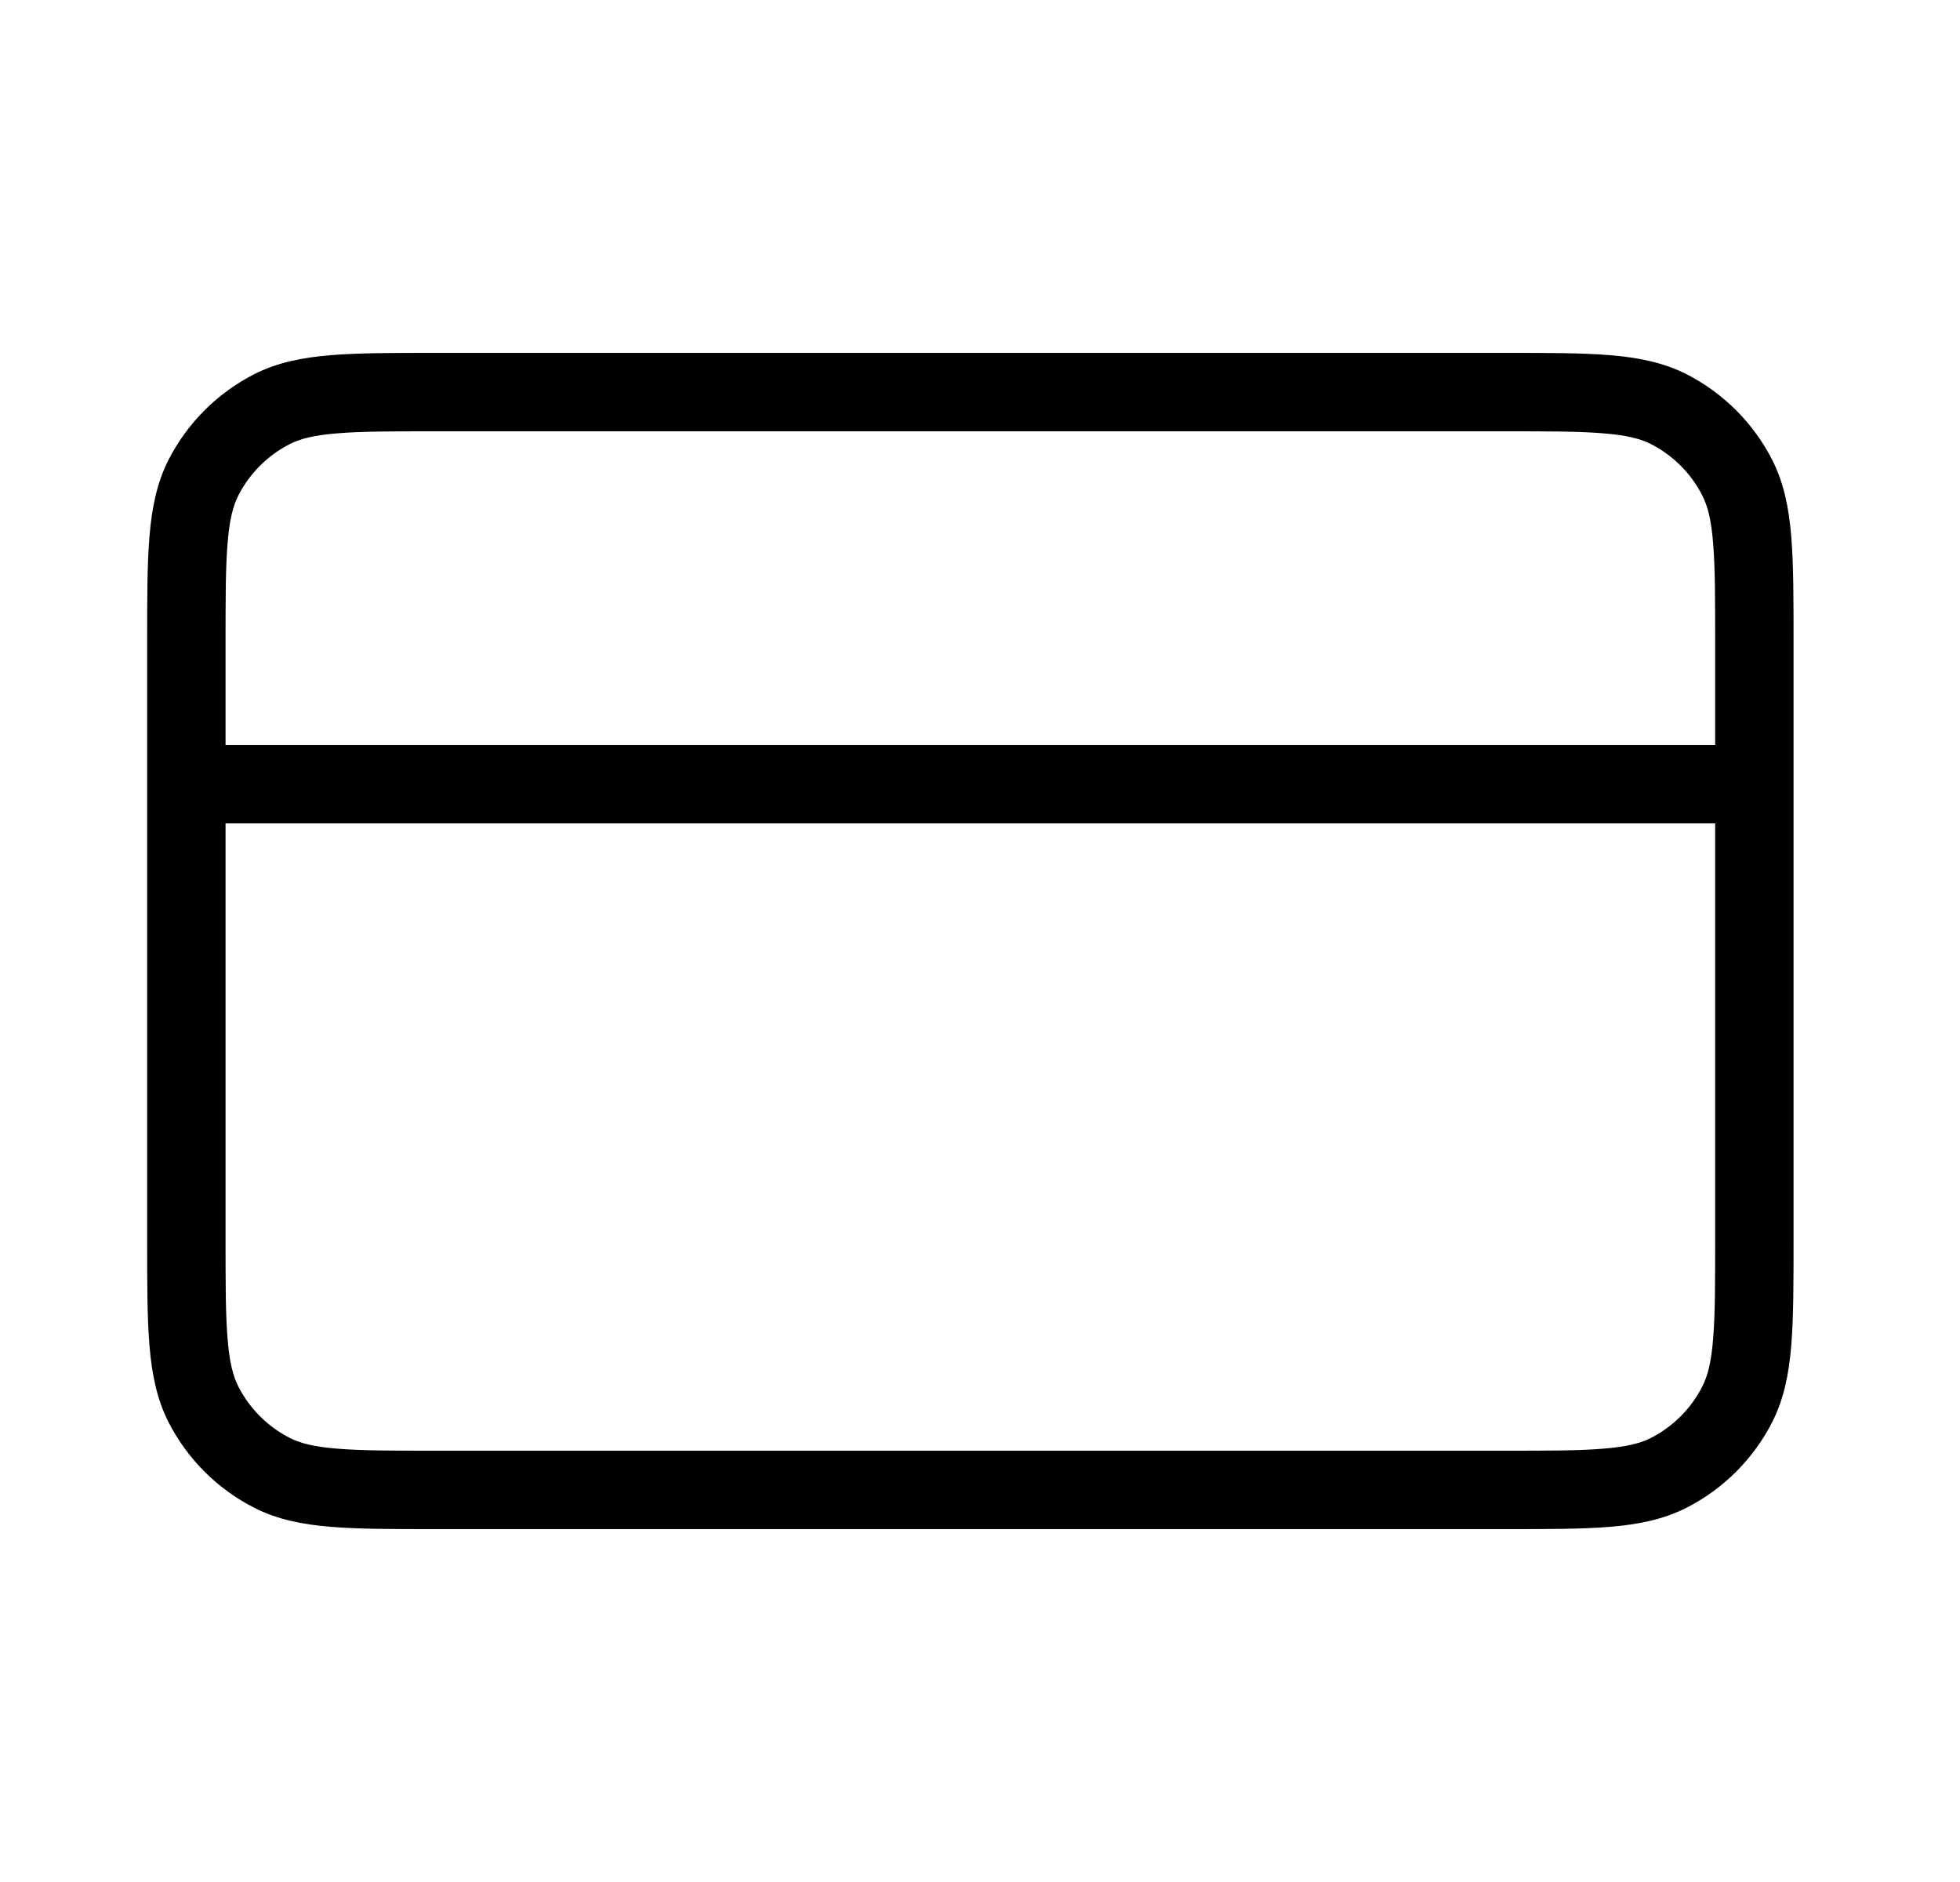 <svg width="25" height="24" viewBox="0 0 25 24" fill="none" xmlns="http://www.w3.org/2000/svg">
<path fill-rule="evenodd" clip-rule="evenodd" d="M19.198 4.5H5.556C5.014 4.5 4.577 4.5 4.223 4.529C3.858 4.559 3.538 4.622 3.242 4.772C2.772 5.012 2.389 5.395 2.149 5.865C1.999 6.161 1.936 6.481 1.906 6.846C1.877 7.2 1.877 7.637 1.877 8.179V15.821C1.877 16.363 1.877 16.8 1.906 17.154C1.936 17.519 1.999 17.839 2.149 18.135C2.389 18.605 2.772 18.988 3.242 19.227C3.538 19.378 3.858 19.441 4.223 19.471C4.577 19.5 5.014 19.5 5.555 19.5L19.198 19.5C19.74 19.5 20.177 19.5 20.531 19.471C20.896 19.441 21.216 19.378 21.512 19.227C21.982 18.988 22.365 18.605 22.605 18.135C22.755 17.839 22.818 17.519 22.848 17.154C22.877 16.8 22.877 16.363 22.877 15.821V8.179C22.877 7.637 22.877 7.2 22.848 6.846C22.818 6.481 22.755 6.161 22.605 5.865C22.365 5.395 21.982 5.012 21.512 4.772C21.216 4.622 20.896 4.559 20.531 4.529C20.177 4.5 19.74 4.5 19.198 4.5ZM21.877 9.5V8.2C21.877 7.632 21.877 7.236 21.851 6.927C21.827 6.625 21.781 6.451 21.713 6.319C21.57 6.037 21.34 5.807 21.058 5.663C20.926 5.596 20.752 5.55 20.45 5.526C20.141 5.5 19.745 5.5 19.177 5.5L5.577 5.5C5.009 5.5 4.612 5.5 4.304 5.526C4.001 5.55 3.828 5.596 3.696 5.663C3.414 5.807 3.184 6.037 3.04 6.319C2.973 6.451 2.927 6.625 2.903 6.927C2.877 7.236 2.877 7.632 2.877 8.2V9.5H21.877ZM2.877 10.5H21.877V15.8C21.877 16.368 21.877 16.765 21.851 17.073C21.827 17.375 21.781 17.549 21.713 17.681C21.57 17.963 21.34 18.193 21.058 18.337C20.926 18.404 20.752 18.45 20.45 18.474C20.141 18.5 19.745 18.5 19.177 18.5L5.577 18.5C5.009 18.5 4.612 18.5 4.304 18.474C4.001 18.45 3.828 18.404 3.696 18.337C3.414 18.193 3.184 17.963 3.04 17.681C2.973 17.549 2.927 17.375 2.903 17.073C2.877 16.765 2.877 16.368 2.877 15.8L2.877 10.5Z" fill="black"/>
</svg>

